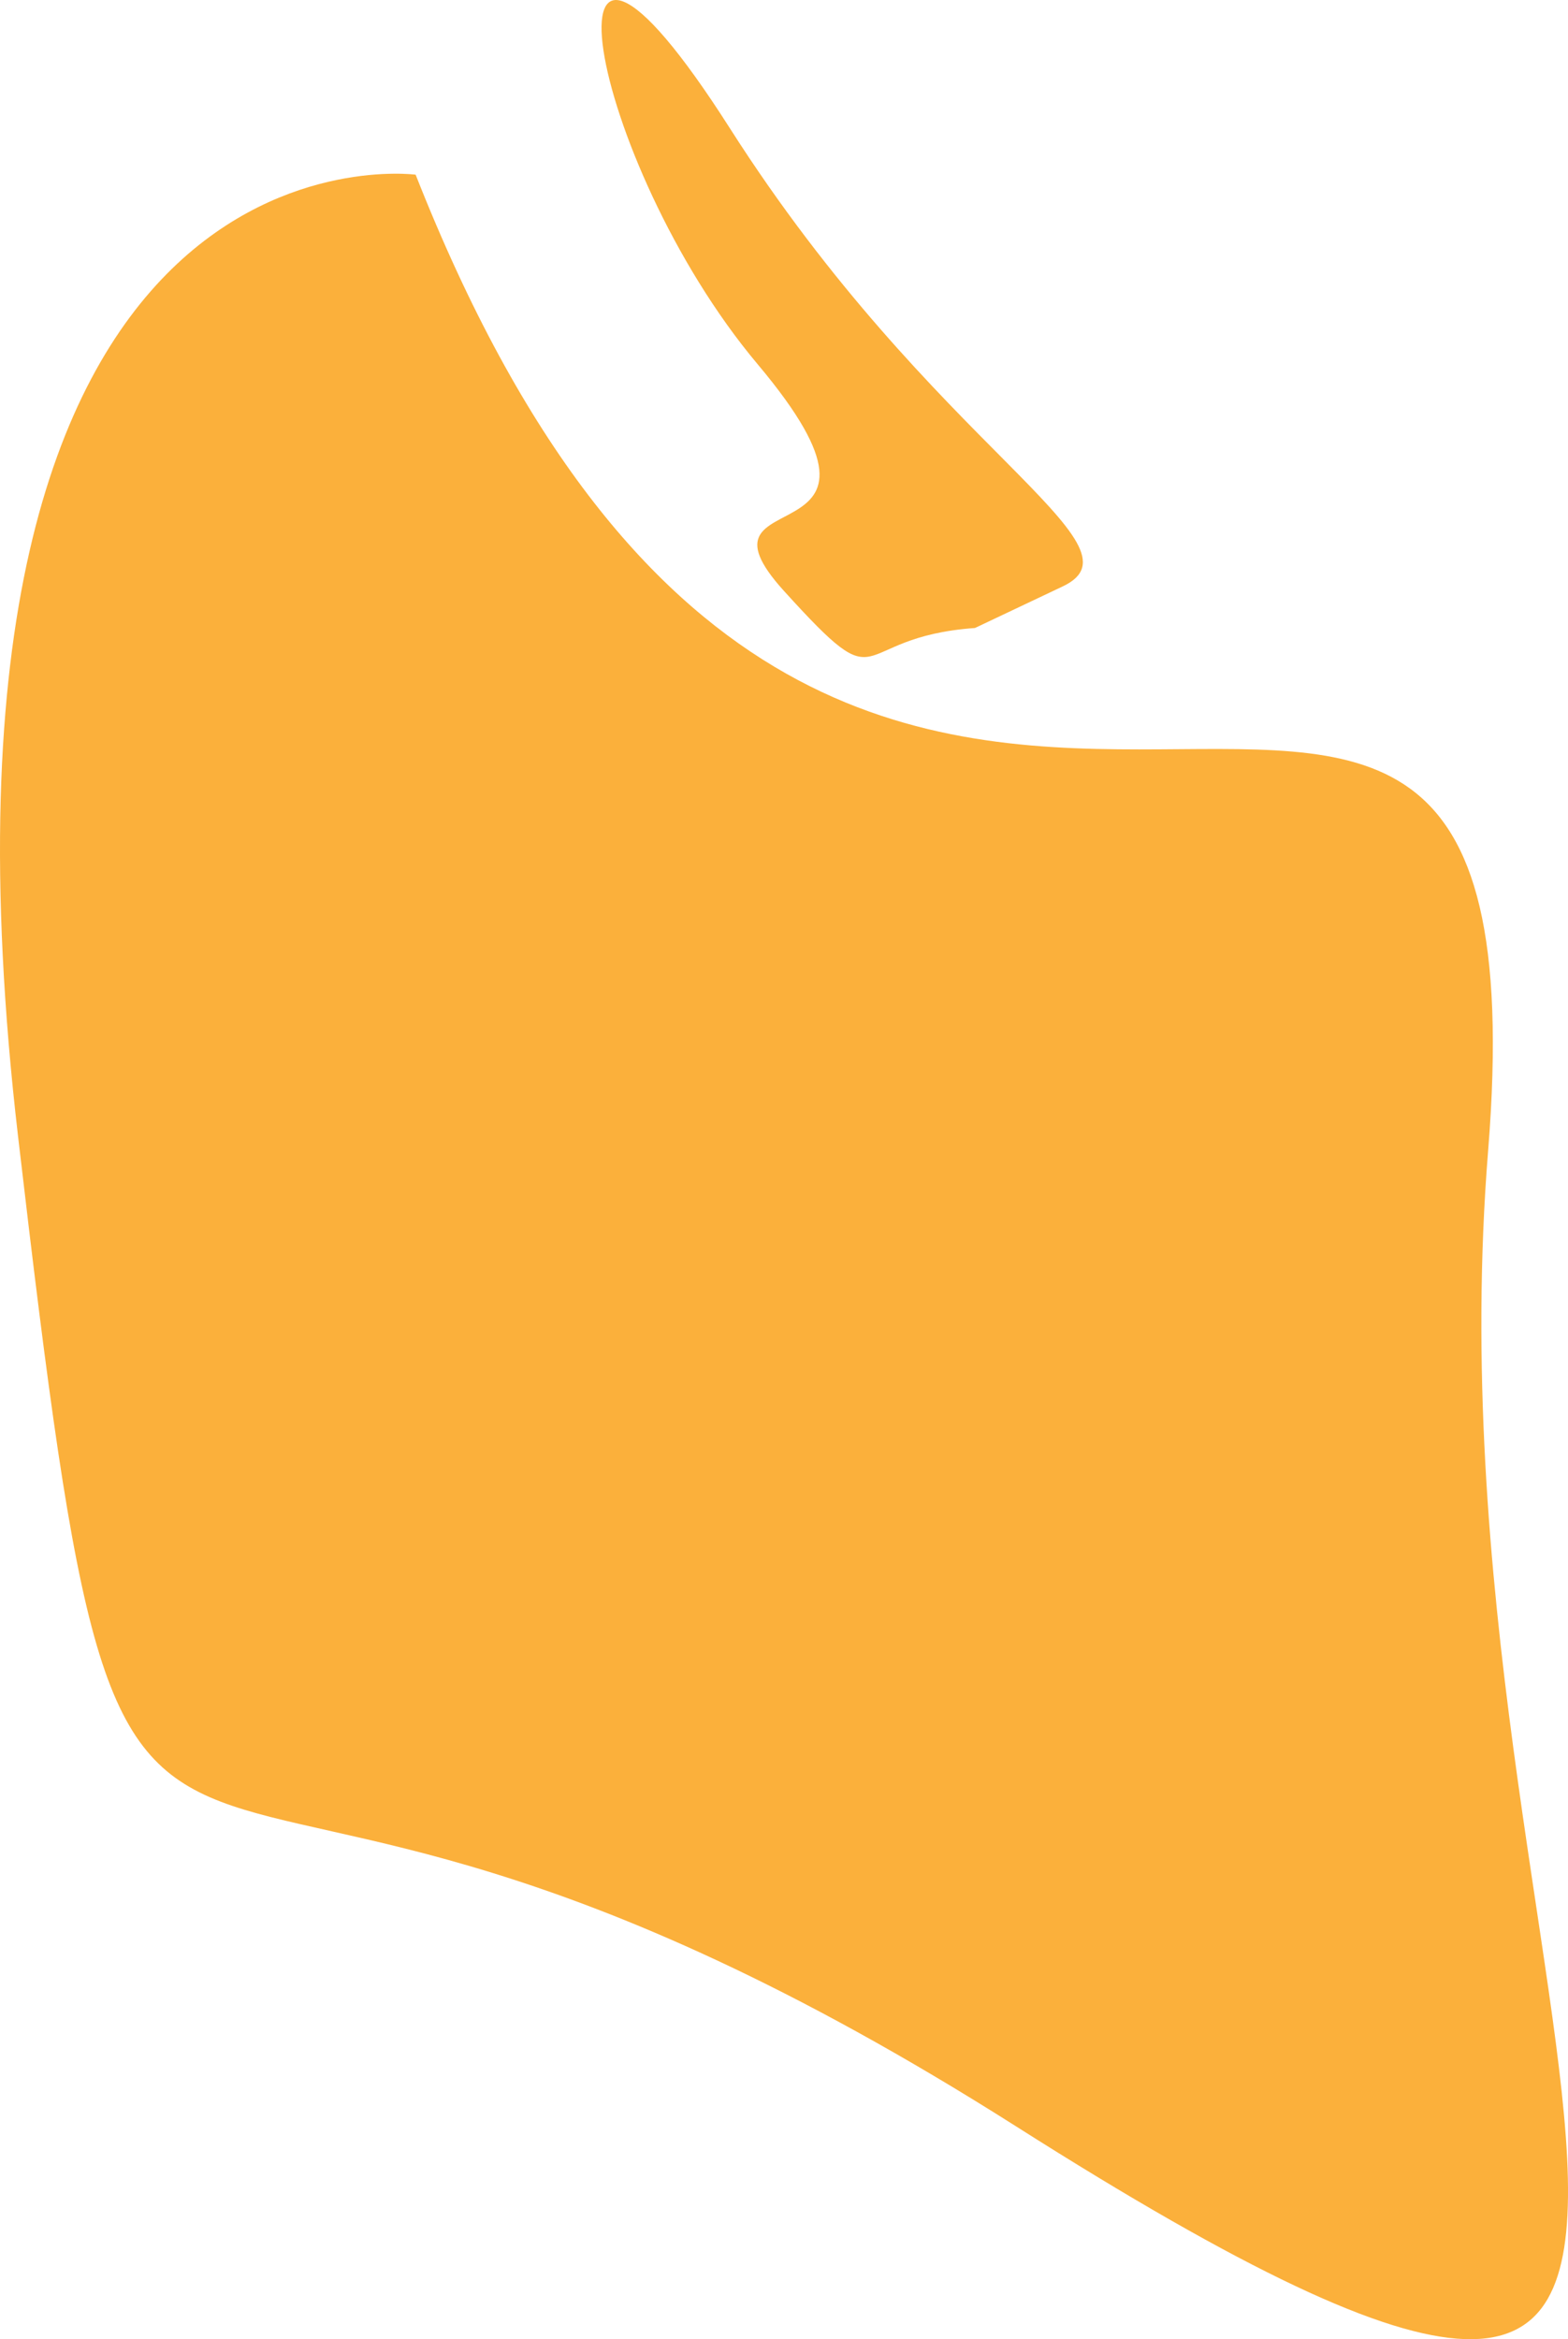 <?xml version="1.0" encoding="UTF-8"?>
<svg enable-background="new 0 0 226.13 337.14" version="1.0" viewBox="0 0 226.13 337.14" xml:space="preserve" xmlns="http://www.w3.org/2000/svg">
<g fill="#FBB03B">
	<path d="m59.941 25.177c62 157.33 164.67 16.666 154.67 140.67s63.333 224-68 140.67c-131.33-83.332-126.67 6-144-142.67-17.335-148.67 57.331-138.67 57.331-138.67z"/>
	<path d="m140.61 90.511c-18.668 1.333-12.422 11.333-27.544-5.333-15.124-16.667 20.877-3.333-3.79-32.667-24.666-29.334-33.334-80-4-34s60.667 60 48 66l-12.67 6z"/>
</g>
</svg>
